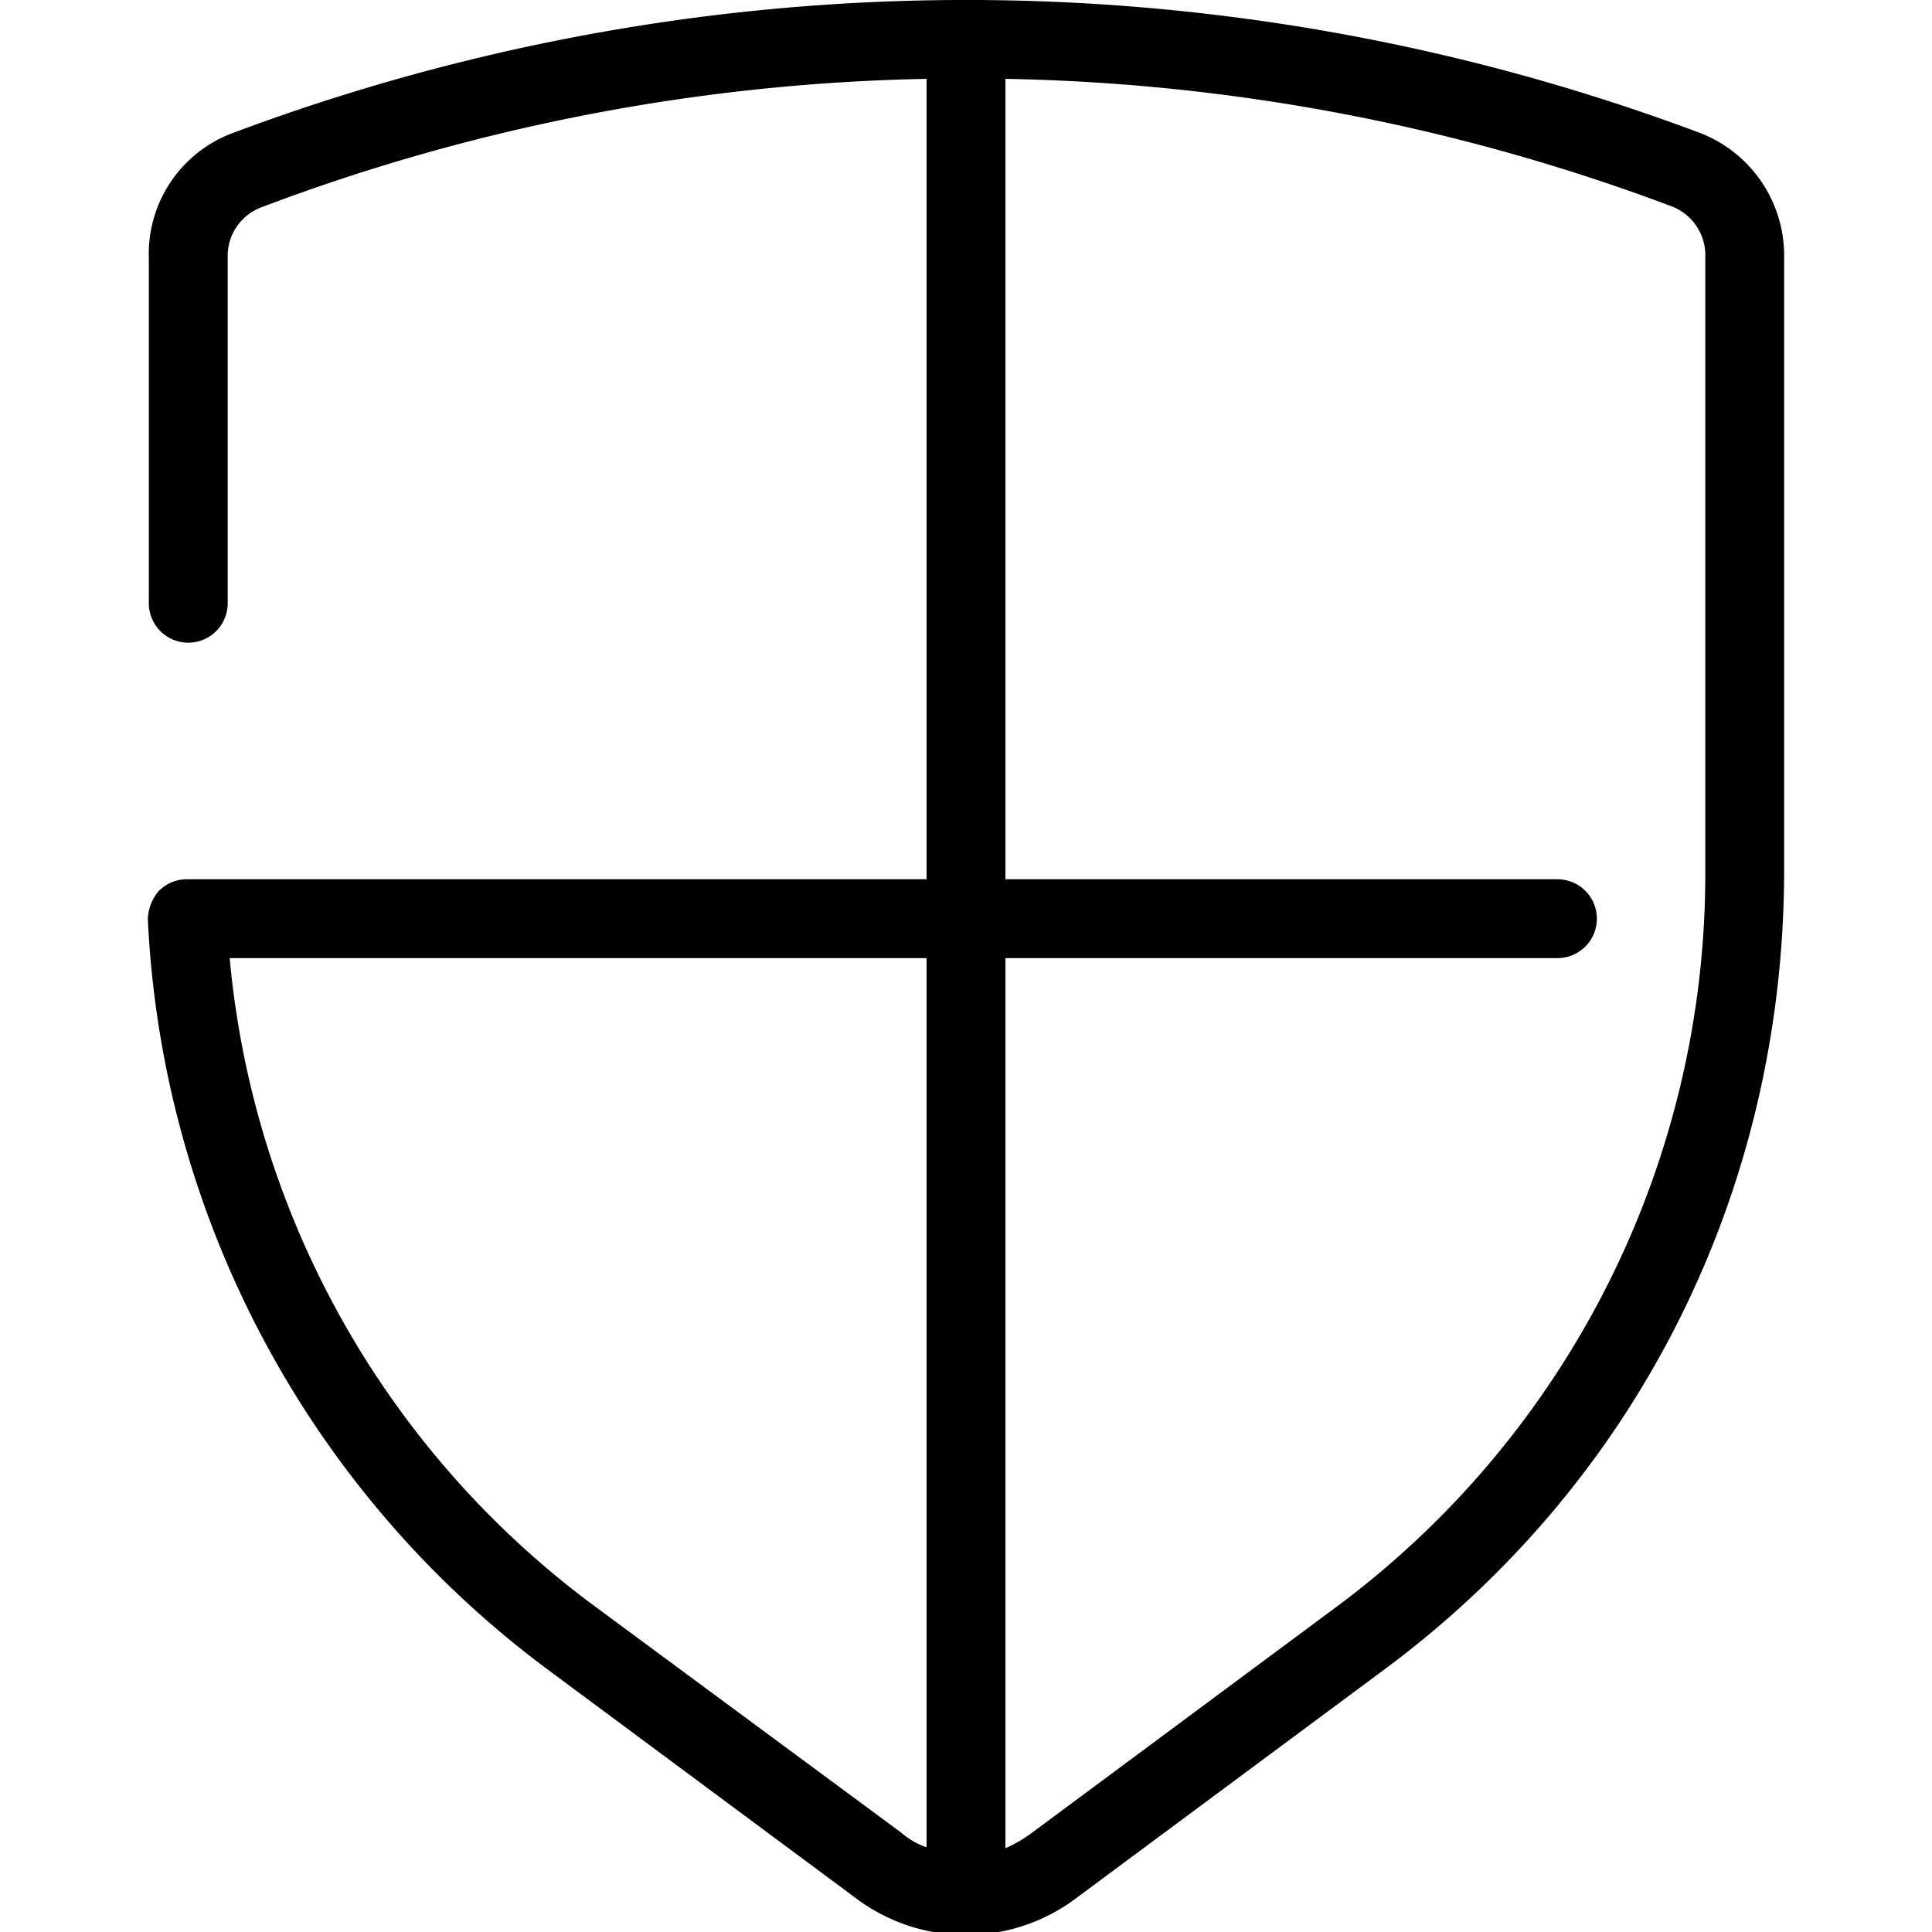 <svg id="Calque_1" data-name="Calque 1" xmlns="http://www.w3.org/2000/svg" viewBox="0 0 196 196"><path d="M19,89.2a4,4,0,0,0-2.9,1.2A4.56,4.56,0,0,0,15,93.3a100.75,100.75,0,0,0,40.6,76.1l31,23a18.61,18.61,0,0,0,22.8,0l31-23c25.8-19.1,40.6-48.7,40.6-81.2v-62a13.35,13.35,0,0,0-8.5-12.7,212,212,0,0,0-148.9,0,13.08,13.08,0,0,0-8.5,12.7v35a4,4,0,0,0,8,0v-35A5.28,5.28,0,0,1,26.6,21,201.2,201.2,0,0,1,94,8V89.2Zm75,98.2a7.64,7.64,0,0,1-2.6-1.5L60.4,163A92.17,92.17,0,0,1,23.3,97.2H94Zm8-90.2h56a4,4,0,0,0,0-8H102V8a202.14,202.14,0,0,1,67.5,12.9,5.33,5.33,0,0,1,3.5,5.3v62A92.6,92.6,0,0,1,135.6,163l-31,23a13.5,13.5,0,0,1-2.6,1.5Z" fill="#000"/></svg>